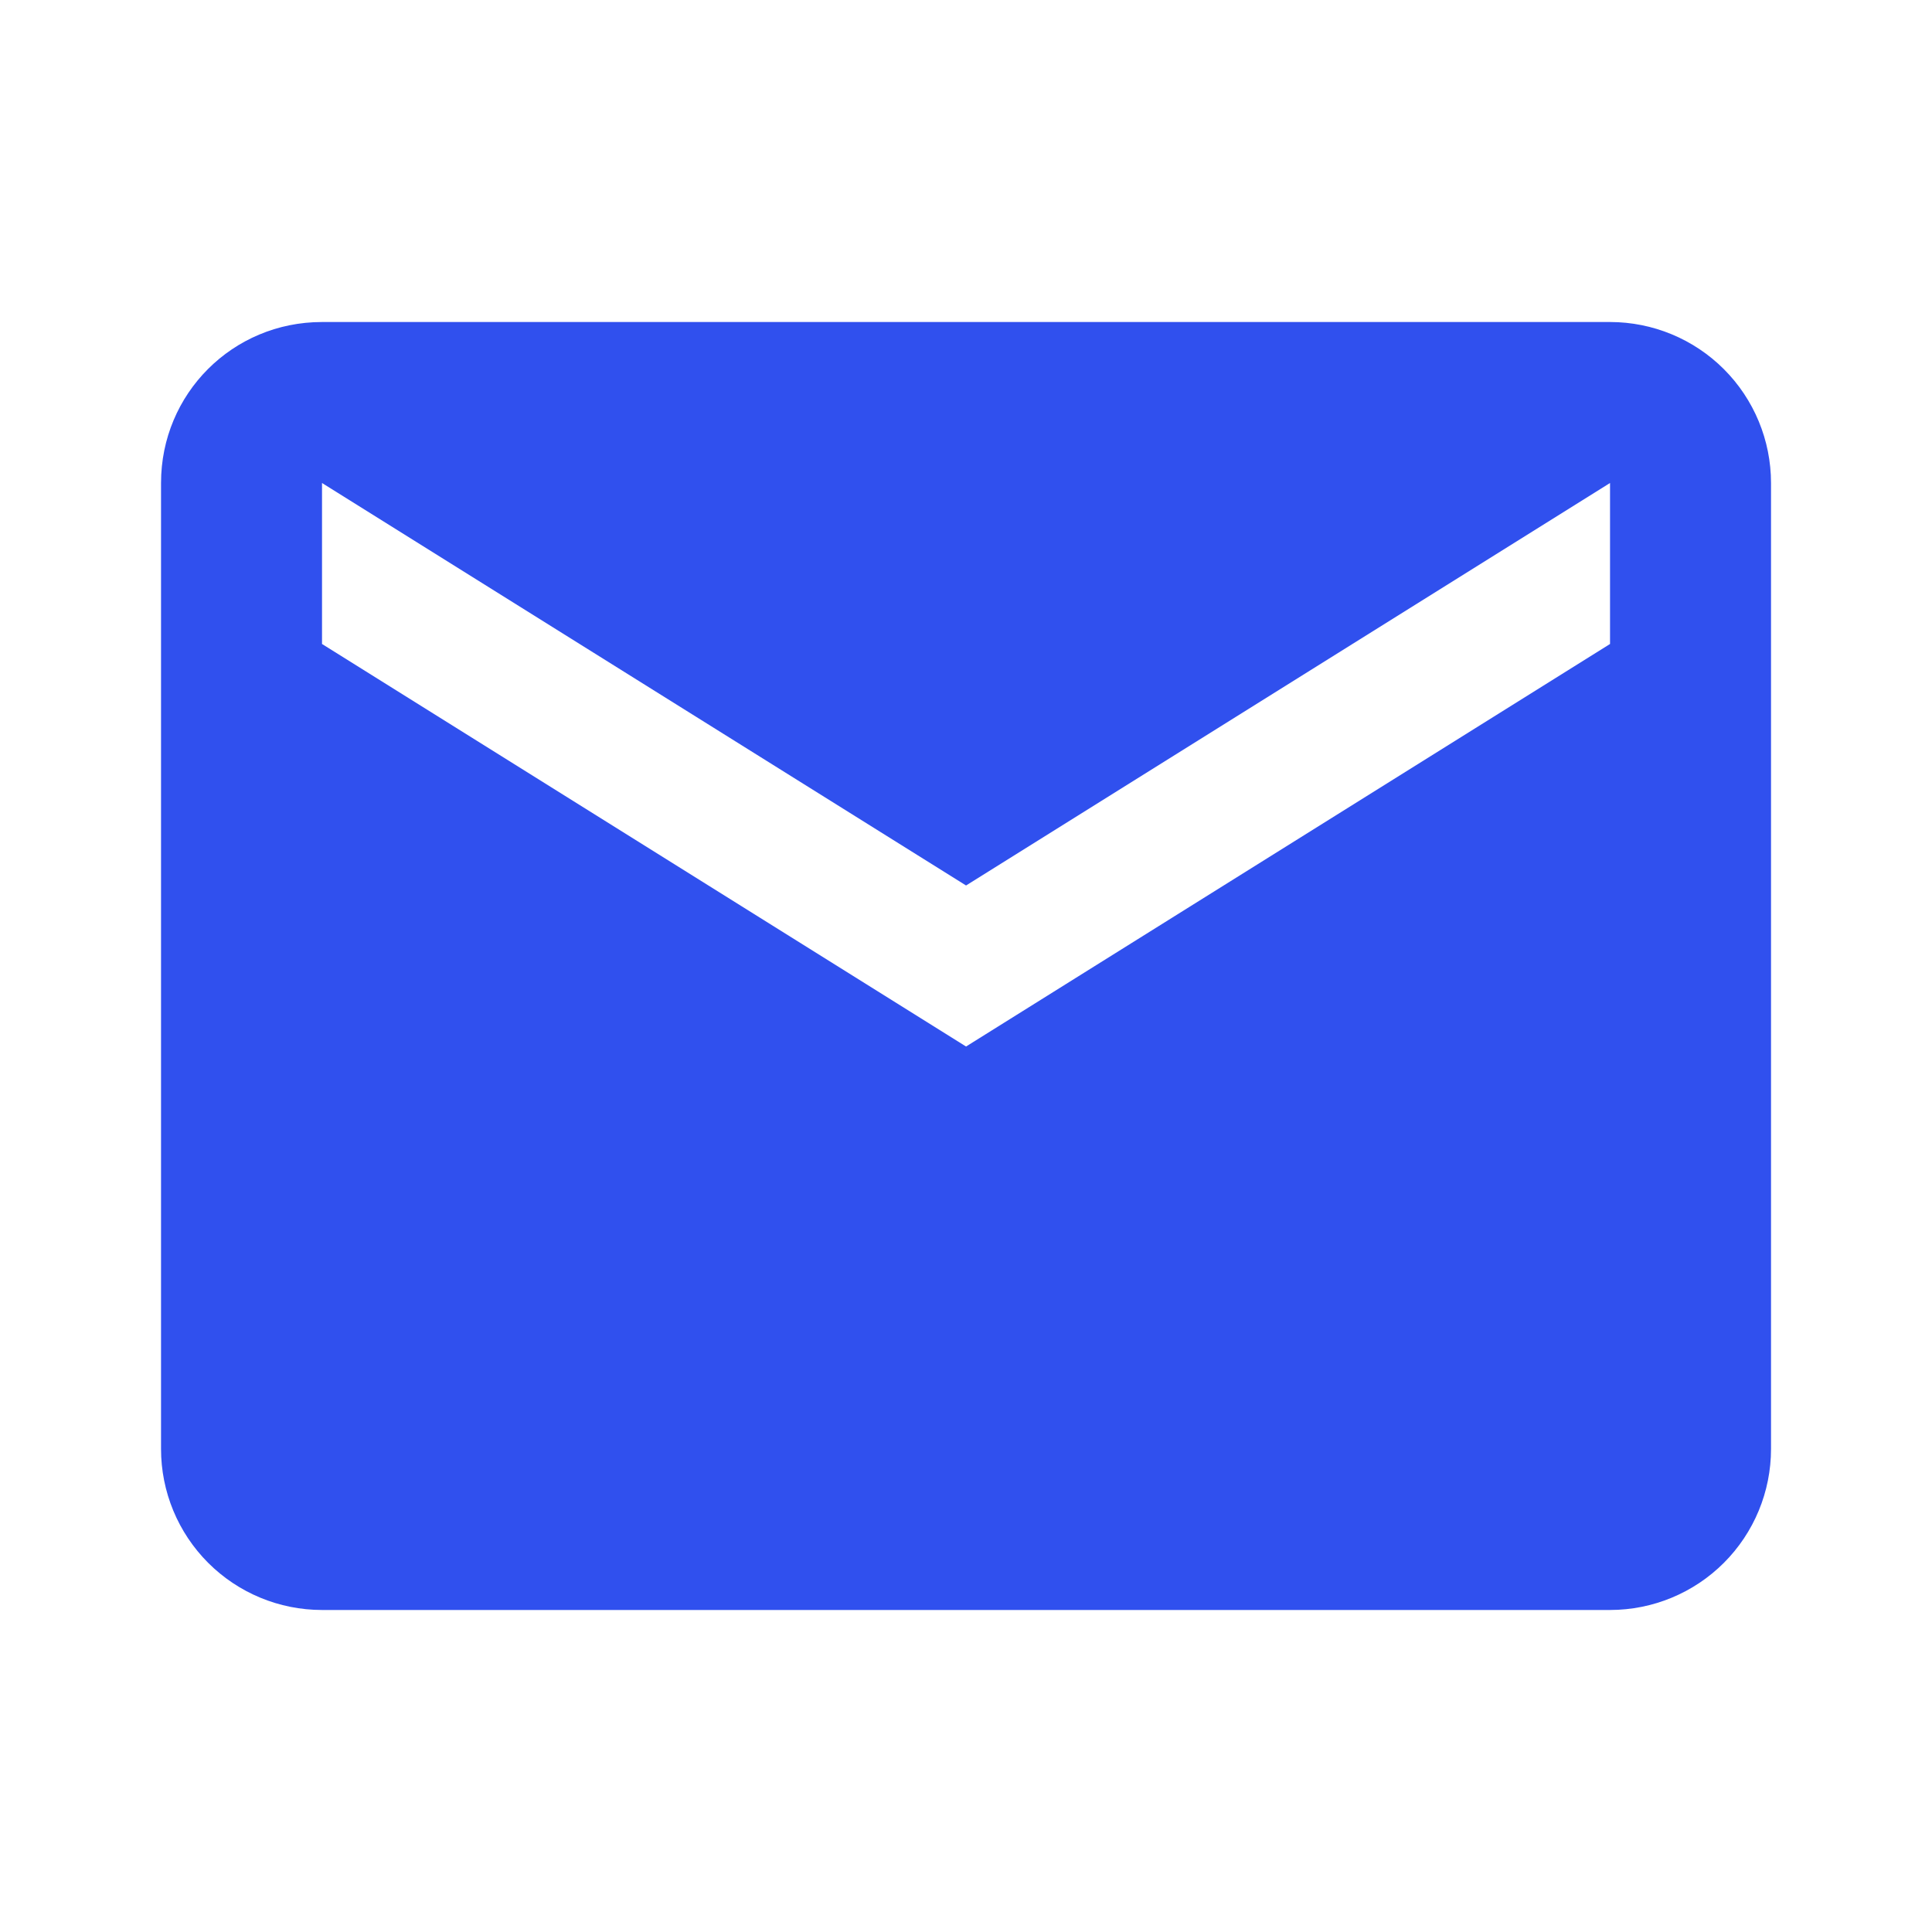 <svg width="40" height="40" viewBox="0 0 40 40" fill="none" xmlns="http://www.w3.org/2000/svg">
<path d="M33.334 13.333L20.001 21.667L6.667 13.333V10L20.001 18.333L33.334 10M33.334 6.667H6.667C4.817 6.667 3.334 8.15 3.334 10V30C3.334 30.884 3.685 31.732 4.31 32.357C4.935 32.982 5.783 33.333 6.667 33.333H33.334C34.218 33.333 35.066 32.982 35.691 32.357C36.316 31.732 36.667 30.884 36.667 30V10C36.667 9.116 36.316 8.268 35.691 7.643C35.066 7.018 34.218 6.667 33.334 6.667Z" fill="#3050EE"/>
</svg>
